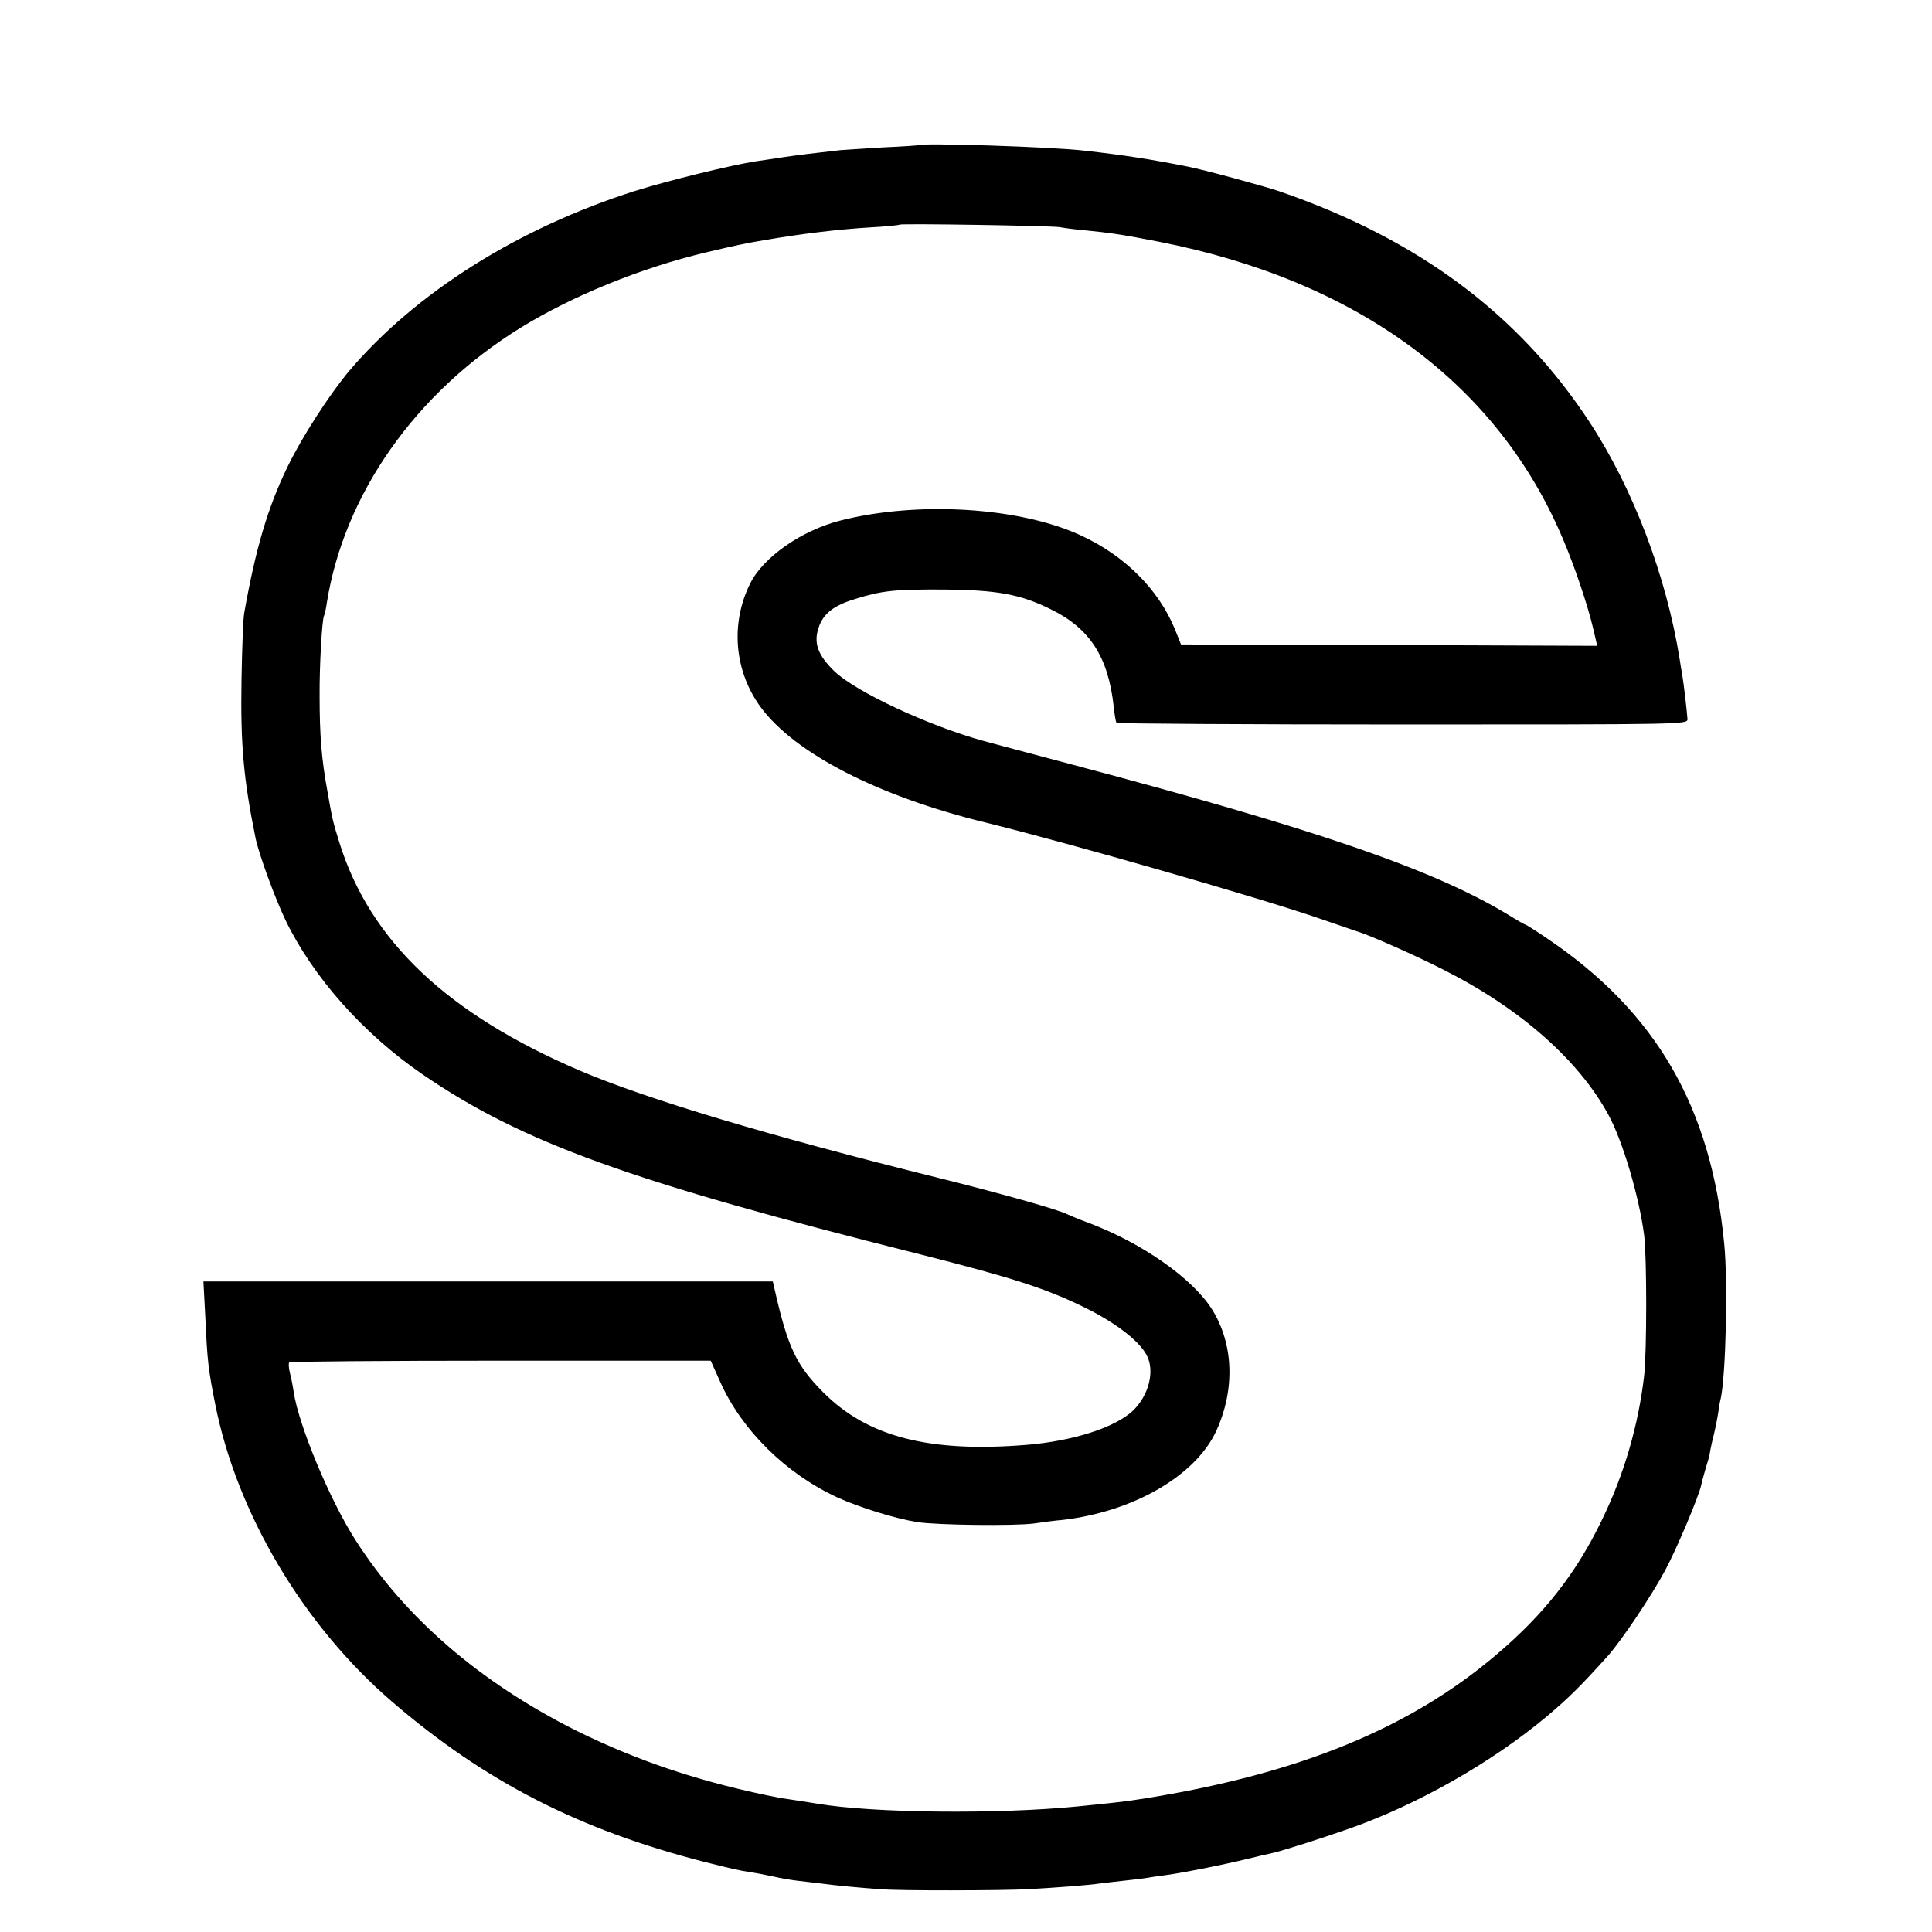 <?xml version="1.0" standalone="no"?>
<!DOCTYPE svg PUBLIC "-//W3C//DTD SVG 20010904//EN"
 "http://www.w3.org/TR/2001/REC-SVG-20010904/DTD/svg10.dtd">
<svg version="1.0" xmlns="http://www.w3.org/2000/svg"
 width="700pt" height="700pt" viewBox="0 0 700 700"
 preserveAspectRatio="xMidYMid meet">
<g transform="translate(0,700) scale(0.1,-0.1)"
fill="#000000" stroke="none">
<path d="M3327 6474 c-1 -1 -58 -5 -127 -8 -69 -4 -138 -9 -155 -10 -82 -9
-156 -18 -210 -26 -33 -5 -78 -12 -100 -15 -89 -14 -317 -70 -435 -107 -423
-135 -792 -367 -1034 -651 -73 -87 -173 -242 -225 -350 -71 -146 -115 -296
-156 -527 -4 -19 -8 -129 -10 -245 -4 -235 8 -361 51 -572 12 -58 69 -214 108
-296 99 -206 282 -412 496 -559 362 -248 753 -389 1805 -653 327 -83 451 -122
590 -190 114 -55 203 -123 230 -176 30 -57 7 -146 -51 -201 -66 -61 -216 -109
-384 -123 -353 -29 -576 29 -736 189 -99 99 -130 164 -178 377 l-6 26 -1031 0
-1032 0 7 -131 c7 -154 10 -185 36 -315 79 -396 320 -801 641 -1077 336 -289
678 -464 1131 -580 113 -28 119 -30 172 -38 19 -3 55 -10 78 -15 24 -6 66 -13
93 -16 28 -3 66 -8 85 -10 43 -6 137 -15 210 -20 69 -6 441 -5 535 0 94 5 234
16 254 20 9 1 48 6 86 10 39 4 79 9 90 11 11 2 38 6 61 9 52 6 220 39 304 60
36 9 76 18 90 21 36 8 172 51 280 89 247 87 514 239 713 405 83 70 125 112
224 222 50 57 156 215 206 308 41 76 123 270 131 310 1 8 9 35 16 60 8 25 15
50 15 55 1 6 4 24 8 40 13 52 18 79 23 110 2 17 6 39 9 50 18 87 26 420 12
560 -48 495 -247 839 -642 1105 -41 28 -76 50 -78 50 -3 0 -31 16 -63 36 -273
165 -697 310 -1584 545 -146 39 -287 76 -315 84 -200 55 -464 178 -542 253
-60 58 -76 103 -57 158 17 51 54 80 133 104 97 30 141 35 326 34 187 -2 272
-17 381 -71 142 -69 209 -172 229 -352 3 -30 8 -57 10 -60 2 -3 468 -6 1037
-6 1026 0 1033 0 1032 20 -2 29 -13 125 -19 160 -3 17 -7 41 -9 55 -48 302
-169 620 -327 861 -258 393 -622 663 -1124 836 -60 20 -269 77 -330 89 -130
26 -232 42 -375 58 -115 14 -592 29 -603 20z m513 -297 c14 -3 53 -8 87 -11
100 -10 140 -16 273 -42 718 -141 1224 -513 1462 -1075 43 -100 92 -246 111
-329 l14 -60 -754 3 -754 2 -22 55 c-60 146 -184 269 -345 342 -222 101 -589
123 -867 52 -141 -36 -279 -132 -327 -228 -72 -145 -58 -317 38 -448 123 -167
425 -323 814 -418 305 -75 987 -271 1205 -346 72 -25 135 -46 140 -48 43 -12
217 -89 320 -142 274 -139 486 -326 593 -524 51 -93 111 -296 129 -435 10 -79
10 -421 0 -510 -21 -180 -73 -358 -152 -520 -93 -194 -210 -343 -382 -489
-313 -267 -713 -431 -1268 -521 -81 -13 -120 -17 -250 -30 -293 -29 -745 -24
-944 10 -13 2 -45 7 -70 11 -25 4 -53 8 -61 9 -279 54 -515 132 -743 245 -347
174 -619 408 -799 690 -93 145 -206 416 -224 537 -3 21 -9 52 -14 70 -4 17 -5
34 -2 37 3 3 348 6 766 6 l761 0 35 -78 c78 -174 237 -331 423 -417 81 -37
214 -78 292 -90 73 -11 350 -14 420 -5 33 5 80 11 105 13 257 30 482 160 557
323 68 149 63 313 -15 439 -70 112 -253 241 -447 314 -33 12 -68 27 -77 31
-28 16 -253 79 -463 131 -624 155 -1059 286 -1302 389 -482 206 -762 471 -873
826 -24 78 -25 80 -44 189 -21 114 -28 202 -28 340 -1 114 9 282 16 294 2 3 7
24 10 46 63 395 321 762 703 998 189 116 437 217 673 273 102 24 138 32 210
44 133 23 266 39 381 46 57 3 106 8 108 10 5 5 553 -4 581 -9z"/>
</g>
</svg>
